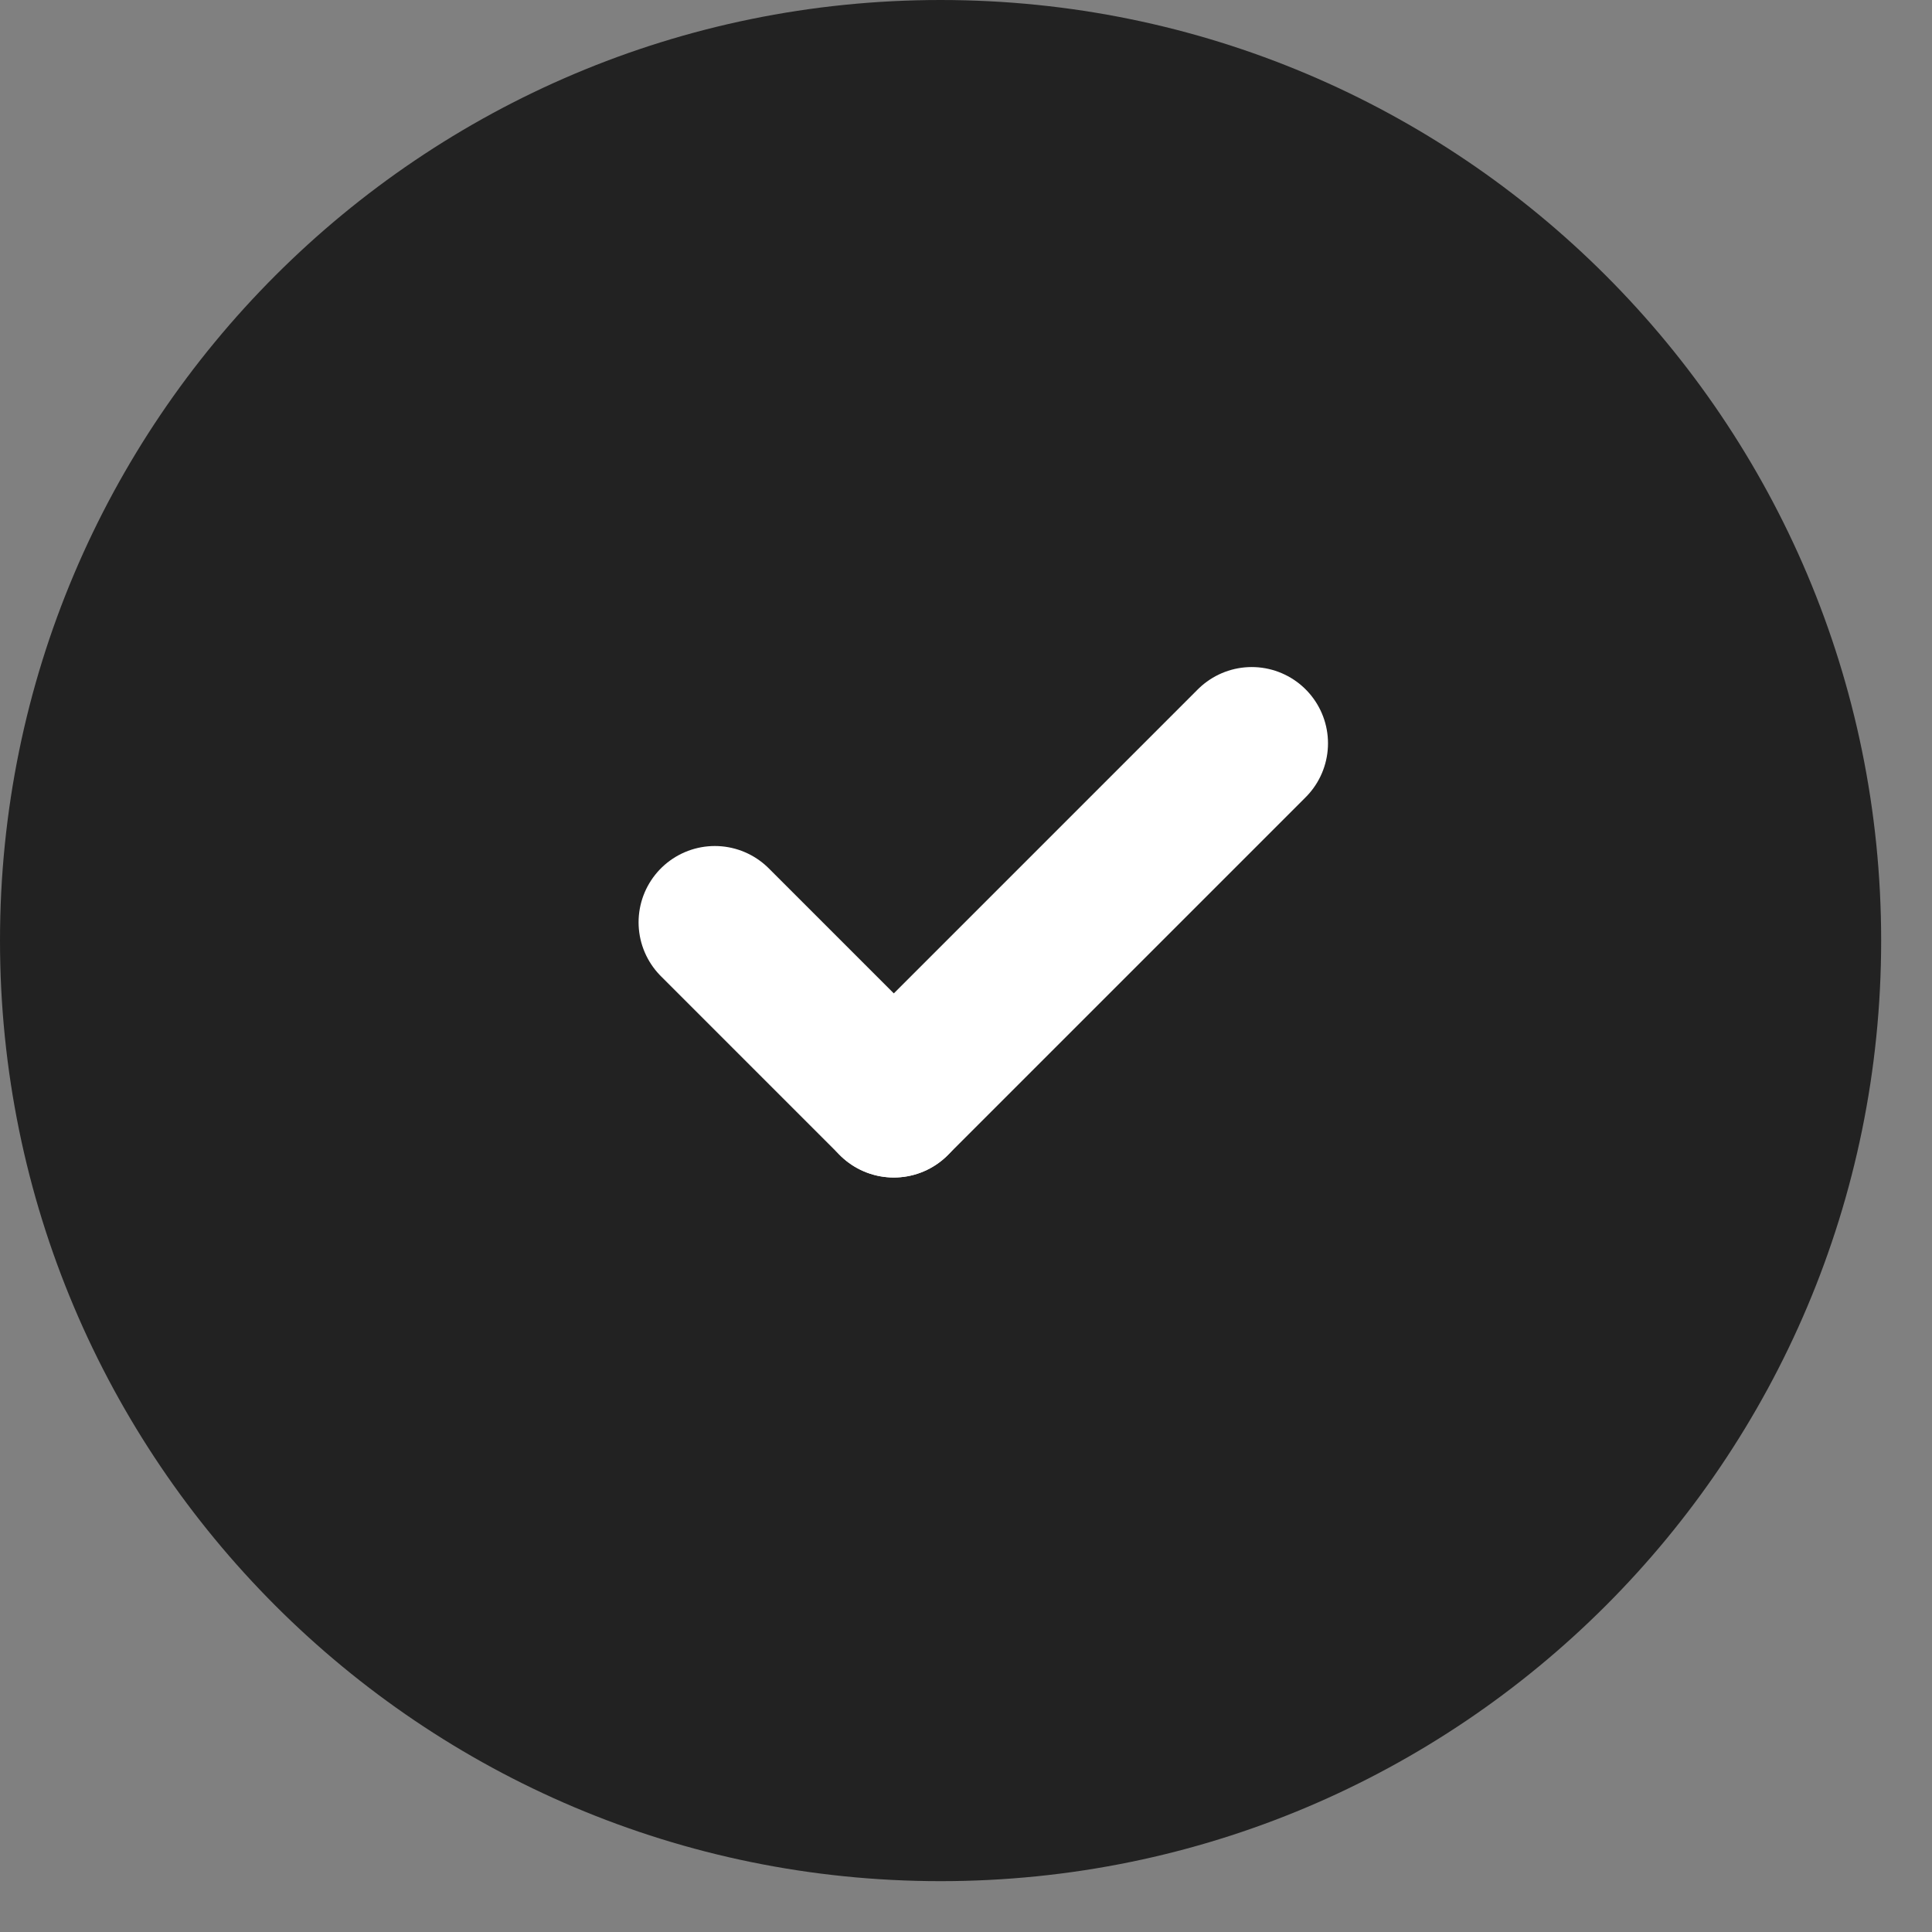 <?xml version="1.0" encoding="UTF-8"?> <svg xmlns="http://www.w3.org/2000/svg" width="19" height="19" viewBox="0 0 19 19" fill="none"><rect x="0" y="0" width="19" height="19" fill="#808080" stroke="none"/><path d="M9.25 18.5C4.14 18.5 0 14.36 0 9.25C0 4.14 4.14 0 9.25 0C14.36 0 18.5 4.14 18.5 9.25C18.5 14.36 14.36 18.5 9.25 18.5Z" fill="#222222"></path><path d="M8.79 10.83L7.03 9.07" stroke="white" stroke-width="1.5" stroke-linecap="round" stroke-linejoin="round"></path><path d="M12.31 7.31L8.79 10.83" stroke="white" stroke-width="1.5" stroke-linecap="round" stroke-linejoin="round"></path></svg> 